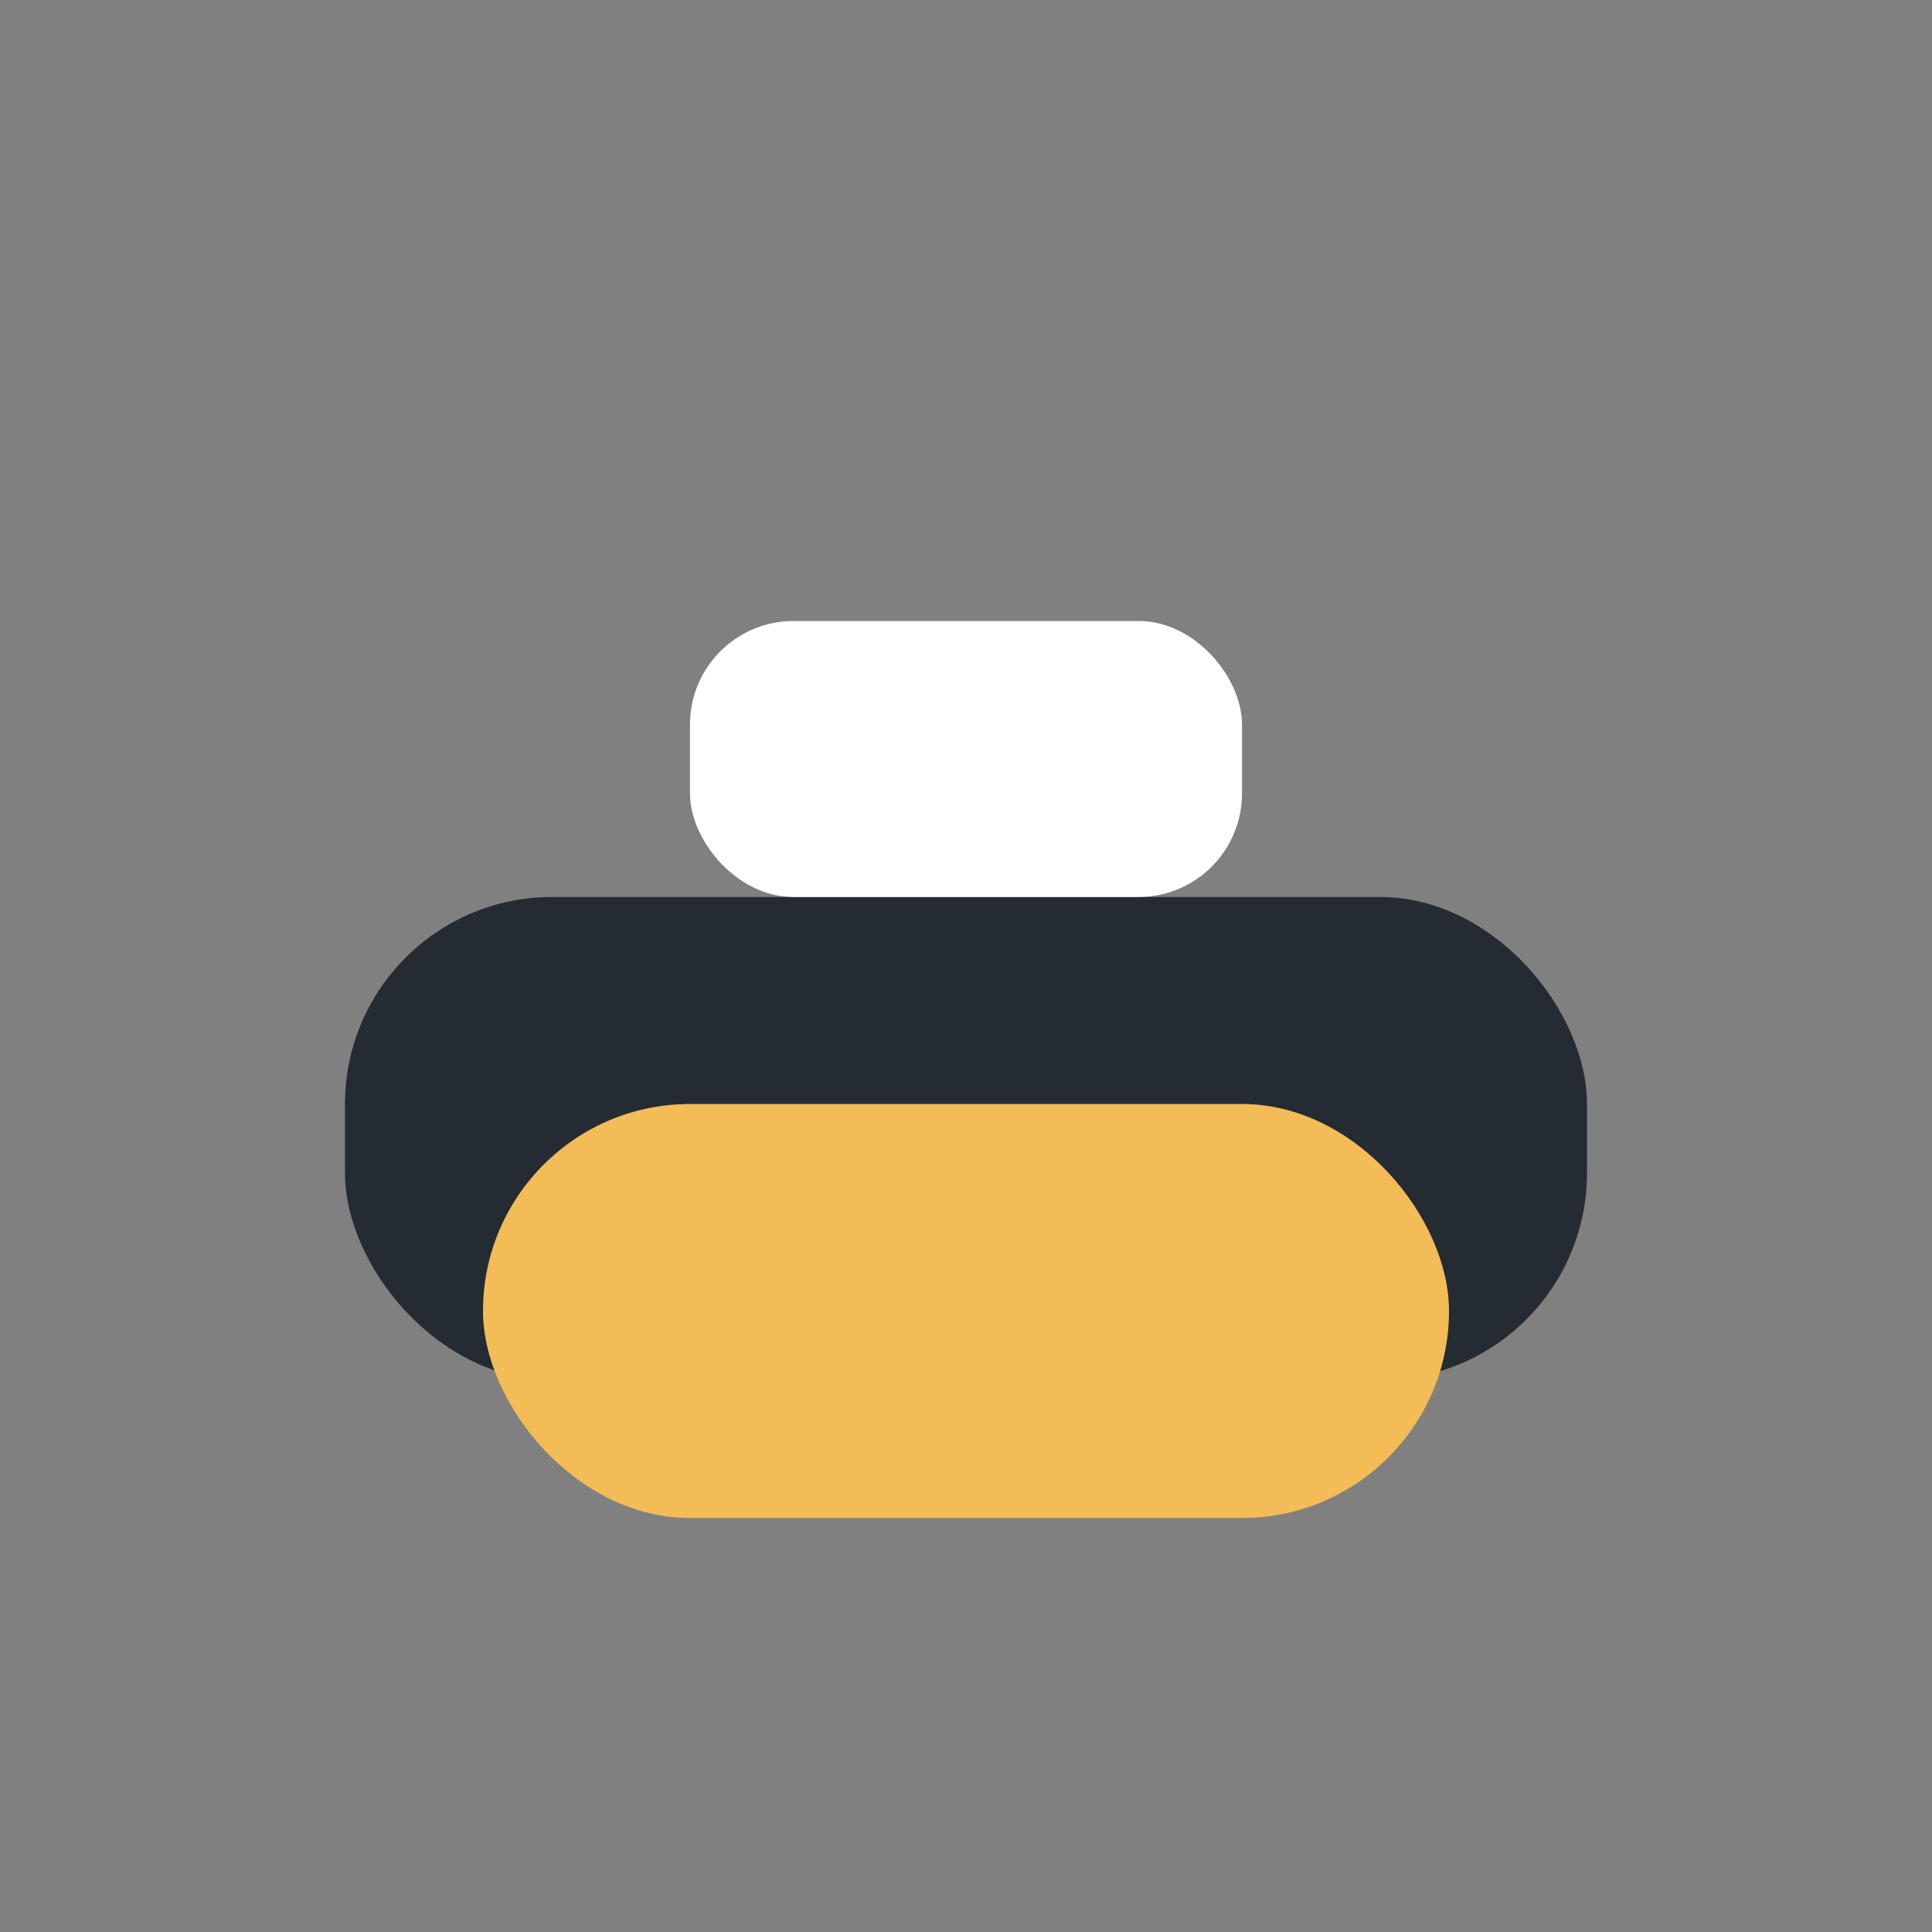 <?xml version="1.0" encoding="UTF-8"?>
<svg xmlns="http://www.w3.org/2000/svg" width="28" height="28" viewBox="0 0 28 28"><rect x="0" y="0" width="28" height="28" fill="#808080" stroke="none"/><rect x="5" y="13" width="18" height="7" rx="3" fill="#252B33"/><rect x="7" y="16" width="14" height="6" rx="3" fill="#F3BC56"/><rect x="10" y="9" width="8" height="4" rx="1.5" fill="#fff"/></svg>